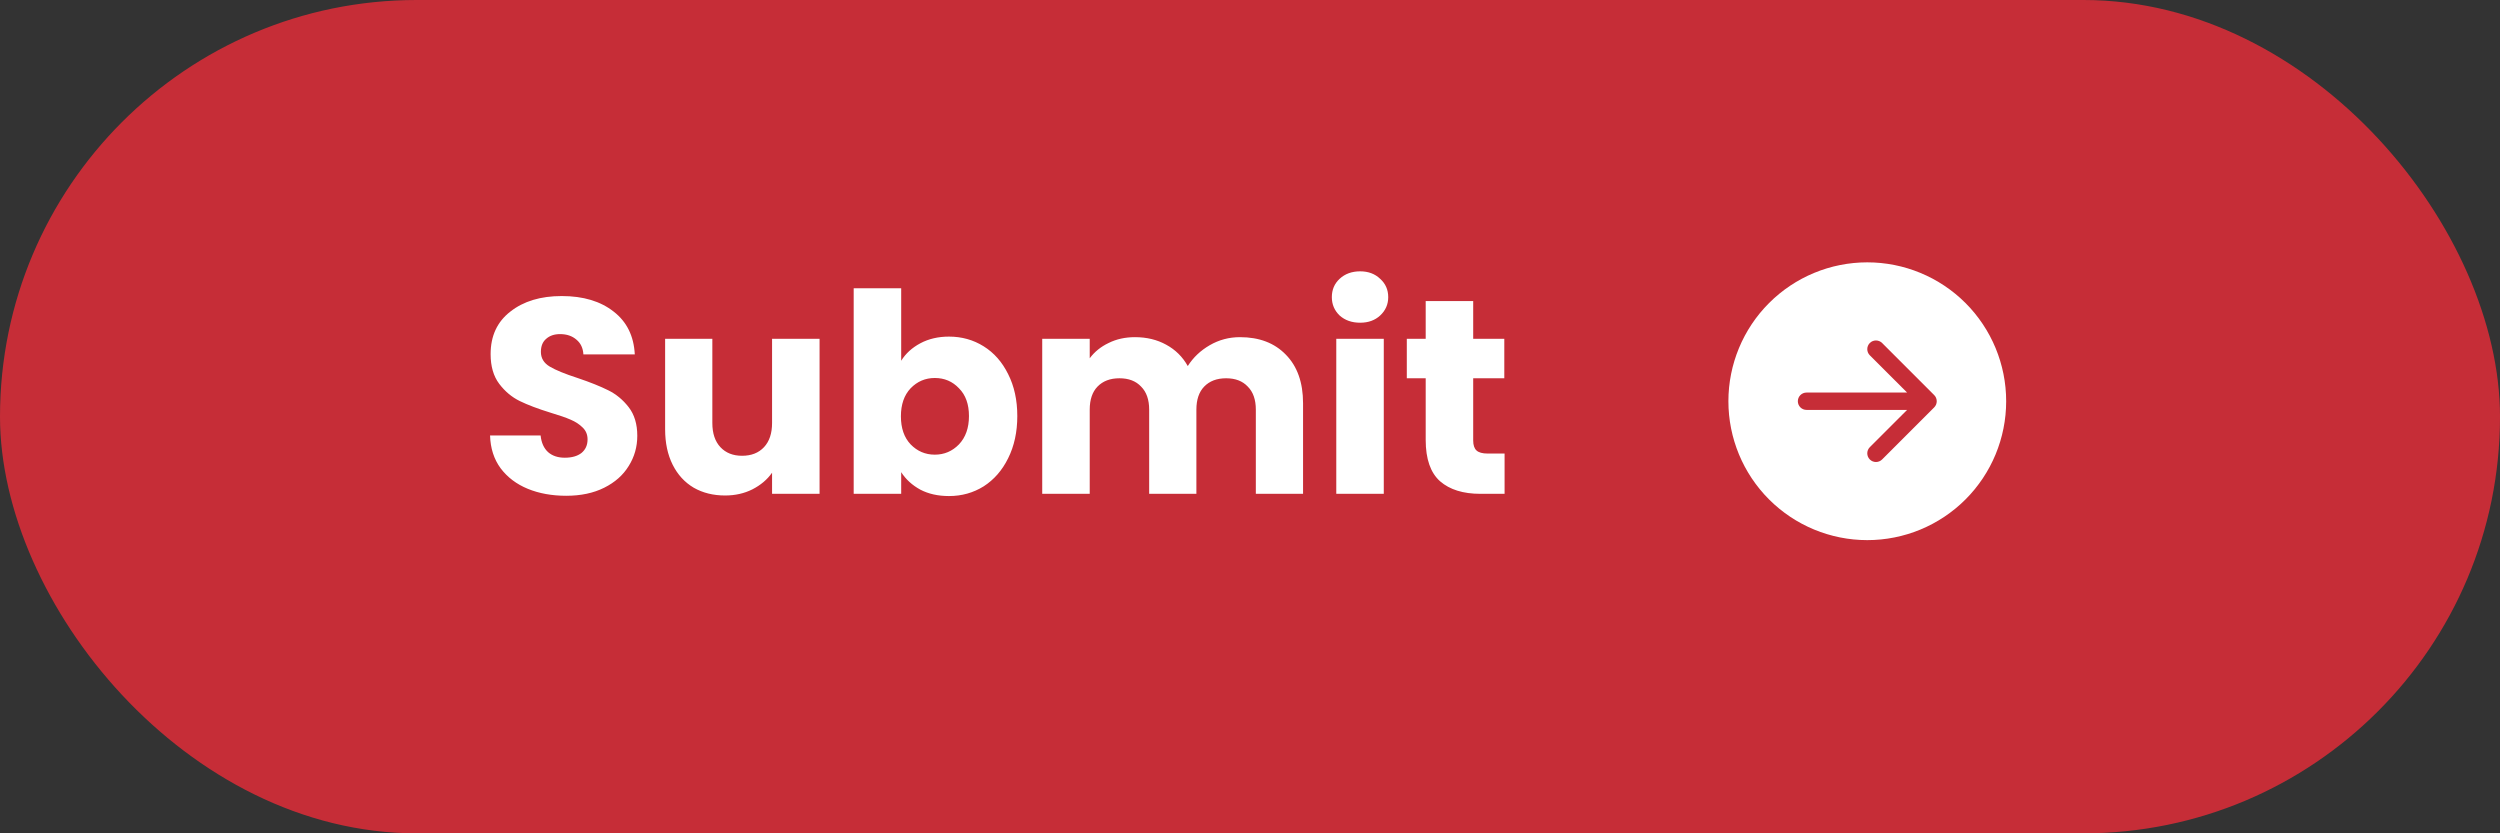 <svg width="162" height="54" viewBox="0 0 162 54" fill="none" xmlns="http://www.w3.org/2000/svg">
<rect x="0" y="0" width="162" height="54" fill="#333333" stroke="none"/>
<rect width="162" height="54" rx="27" fill="#C62D37"/>
<path d="M36.688 32.126C35.764 32.126 34.936 31.976 34.204 31.676C33.472 31.376 32.884 30.932 32.44 30.344C32.008 29.756 31.78 29.048 31.756 28.22H35.032C35.08 28.688 35.242 29.048 35.518 29.3C35.794 29.54 36.154 29.66 36.598 29.66C37.054 29.66 37.414 29.558 37.678 29.354C37.942 29.138 38.074 28.844 38.074 28.472C38.074 28.16 37.966 27.902 37.75 27.698C37.546 27.494 37.288 27.326 36.976 27.194C36.676 27.062 36.244 26.912 35.68 26.744C34.864 26.492 34.198 26.24 33.682 25.988C33.166 25.736 32.722 25.364 32.35 24.872C31.978 24.38 31.792 23.738 31.792 22.946C31.792 21.77 32.218 20.852 33.07 20.192C33.922 19.52 35.032 19.184 36.4 19.184C37.792 19.184 38.914 19.52 39.766 20.192C40.618 20.852 41.074 21.776 41.134 22.964H37.804C37.78 22.556 37.63 22.238 37.354 22.01C37.078 21.77 36.724 21.65 36.292 21.65C35.92 21.65 35.62 21.752 35.392 21.956C35.164 22.148 35.05 22.43 35.05 22.802C35.05 23.21 35.242 23.528 35.626 23.756C36.01 23.984 36.61 24.23 37.426 24.494C38.242 24.77 38.902 25.034 39.406 25.286C39.922 25.538 40.366 25.904 40.738 26.384C41.11 26.864 41.296 27.482 41.296 28.238C41.296 28.958 41.11 29.612 40.738 30.2C40.378 30.788 39.85 31.256 39.154 31.604C38.458 31.952 37.636 32.126 36.688 32.126ZM53.108 21.956V32H50.03V30.632C49.718 31.076 49.292 31.436 48.752 31.712C48.224 31.976 47.636 32.108 46.988 32.108C46.22 32.108 45.542 31.94 44.954 31.604C44.366 31.256 43.91 30.758 43.586 30.11C43.262 29.462 43.1 28.7 43.1 27.824V21.956H46.16V27.41C46.16 28.082 46.334 28.604 46.682 28.976C47.03 29.348 47.498 29.534 48.086 29.534C48.686 29.534 49.16 29.348 49.508 28.976C49.856 28.604 50.03 28.082 50.03 27.41V21.956H53.108ZM58.397 23.378C58.685 22.91 59.099 22.532 59.639 22.244C60.179 21.956 60.797 21.812 61.493 21.812C62.321 21.812 63.071 22.022 63.743 22.442C64.415 22.862 64.943 23.462 65.327 24.242C65.723 25.022 65.921 25.928 65.921 26.96C65.921 27.992 65.723 28.904 65.327 29.696C64.943 30.476 64.415 31.082 63.743 31.514C63.071 31.934 62.321 32.144 61.493 32.144C60.785 32.144 60.167 32.006 59.639 31.73C59.111 31.442 58.697 31.064 58.397 30.596V32H55.319V18.68H58.397V23.378ZM62.789 26.96C62.789 26.192 62.573 25.592 62.141 25.16C61.721 24.716 61.199 24.494 60.575 24.494C59.963 24.494 59.441 24.716 59.009 25.16C58.589 25.604 58.379 26.21 58.379 26.978C58.379 27.746 58.589 28.352 59.009 28.796C59.441 29.24 59.963 29.462 60.575 29.462C61.187 29.462 61.709 29.24 62.141 28.796C62.573 28.34 62.789 27.728 62.789 26.96ZM80.352 21.848C81.6 21.848 82.59 22.226 83.322 22.982C84.066 23.738 84.438 24.788 84.438 26.132V32H81.378V26.546C81.378 25.898 81.204 25.4 80.856 25.052C80.52 24.692 80.052 24.512 79.452 24.512C78.852 24.512 78.378 24.692 78.03 25.052C77.694 25.4 77.526 25.898 77.526 26.546V32H74.466V26.546C74.466 25.898 74.292 25.4 73.944 25.052C73.608 24.692 73.14 24.512 72.54 24.512C71.94 24.512 71.466 24.692 71.118 25.052C70.782 25.4 70.614 25.898 70.614 26.546V32H67.536V21.956H70.614V23.216C70.926 22.796 71.334 22.466 71.838 22.226C72.342 21.974 72.912 21.848 73.548 21.848C74.304 21.848 74.976 22.01 75.564 22.334C76.164 22.658 76.632 23.12 76.968 23.72C77.316 23.168 77.79 22.718 78.39 22.37C78.99 22.022 79.644 21.848 80.352 21.848ZM88.139 20.912C87.599 20.912 87.155 20.756 86.807 20.444C86.471 20.12 86.303 19.724 86.303 19.256C86.303 18.776 86.471 18.38 86.807 18.068C87.155 17.744 87.599 17.582 88.139 17.582C88.667 17.582 89.099 17.744 89.435 18.068C89.783 18.38 89.957 18.776 89.957 19.256C89.957 19.724 89.783 20.12 89.435 20.444C89.099 20.756 88.667 20.912 88.139 20.912ZM89.669 21.956V32H86.591V21.956H89.669ZM97.497 29.39V32H95.931C94.815 32 93.945 31.73 93.321 31.19C92.697 30.638 92.385 29.744 92.385 28.508V24.512H91.161V21.956H92.385V19.508H95.463V21.956H97.479V24.512H95.463V28.544C95.463 28.844 95.535 29.06 95.679 29.192C95.823 29.324 96.063 29.39 96.399 29.39H97.497Z" fill="white"/>
<path d="M121 17C123.387 17 125.676 17.948 127.364 19.636C129.052 21.324 130 23.613 130 26C130 28.387 129.052 30.676 127.364 32.364C125.676 34.052 123.387 35 121 35C118.613 35 116.324 34.052 114.636 32.364C112.948 30.676 112 28.387 112 26C112 23.613 112.948 21.324 114.636 19.636C116.324 17.948 118.613 17 121 17V17ZM117.062 25.438C116.913 25.438 116.77 25.497 116.665 25.602C116.559 25.708 116.5 25.851 116.5 26C116.5 26.149 116.559 26.292 116.665 26.398C116.77 26.503 116.913 26.562 117.062 26.562L123.58 26.562L121.164 28.977C121.059 29.082 120.999 29.226 120.999 29.375C120.999 29.524 121.059 29.668 121.164 29.773C121.27 29.879 121.413 29.938 121.562 29.938C121.712 29.938 121.855 29.879 121.961 29.773L125.336 26.398C125.388 26.346 125.43 26.284 125.458 26.216C125.486 26.147 125.501 26.074 125.501 26C125.501 25.926 125.486 25.853 125.458 25.784C125.43 25.716 125.388 25.654 125.336 25.602L121.961 22.227C121.855 22.121 121.712 22.062 121.562 22.062C121.413 22.062 121.27 22.121 121.164 22.227C121.059 22.332 120.999 22.476 120.999 22.625C120.999 22.774 121.059 22.918 121.164 23.023L123.58 25.438L117.062 25.438Z" fill="white"/>
</svg>
